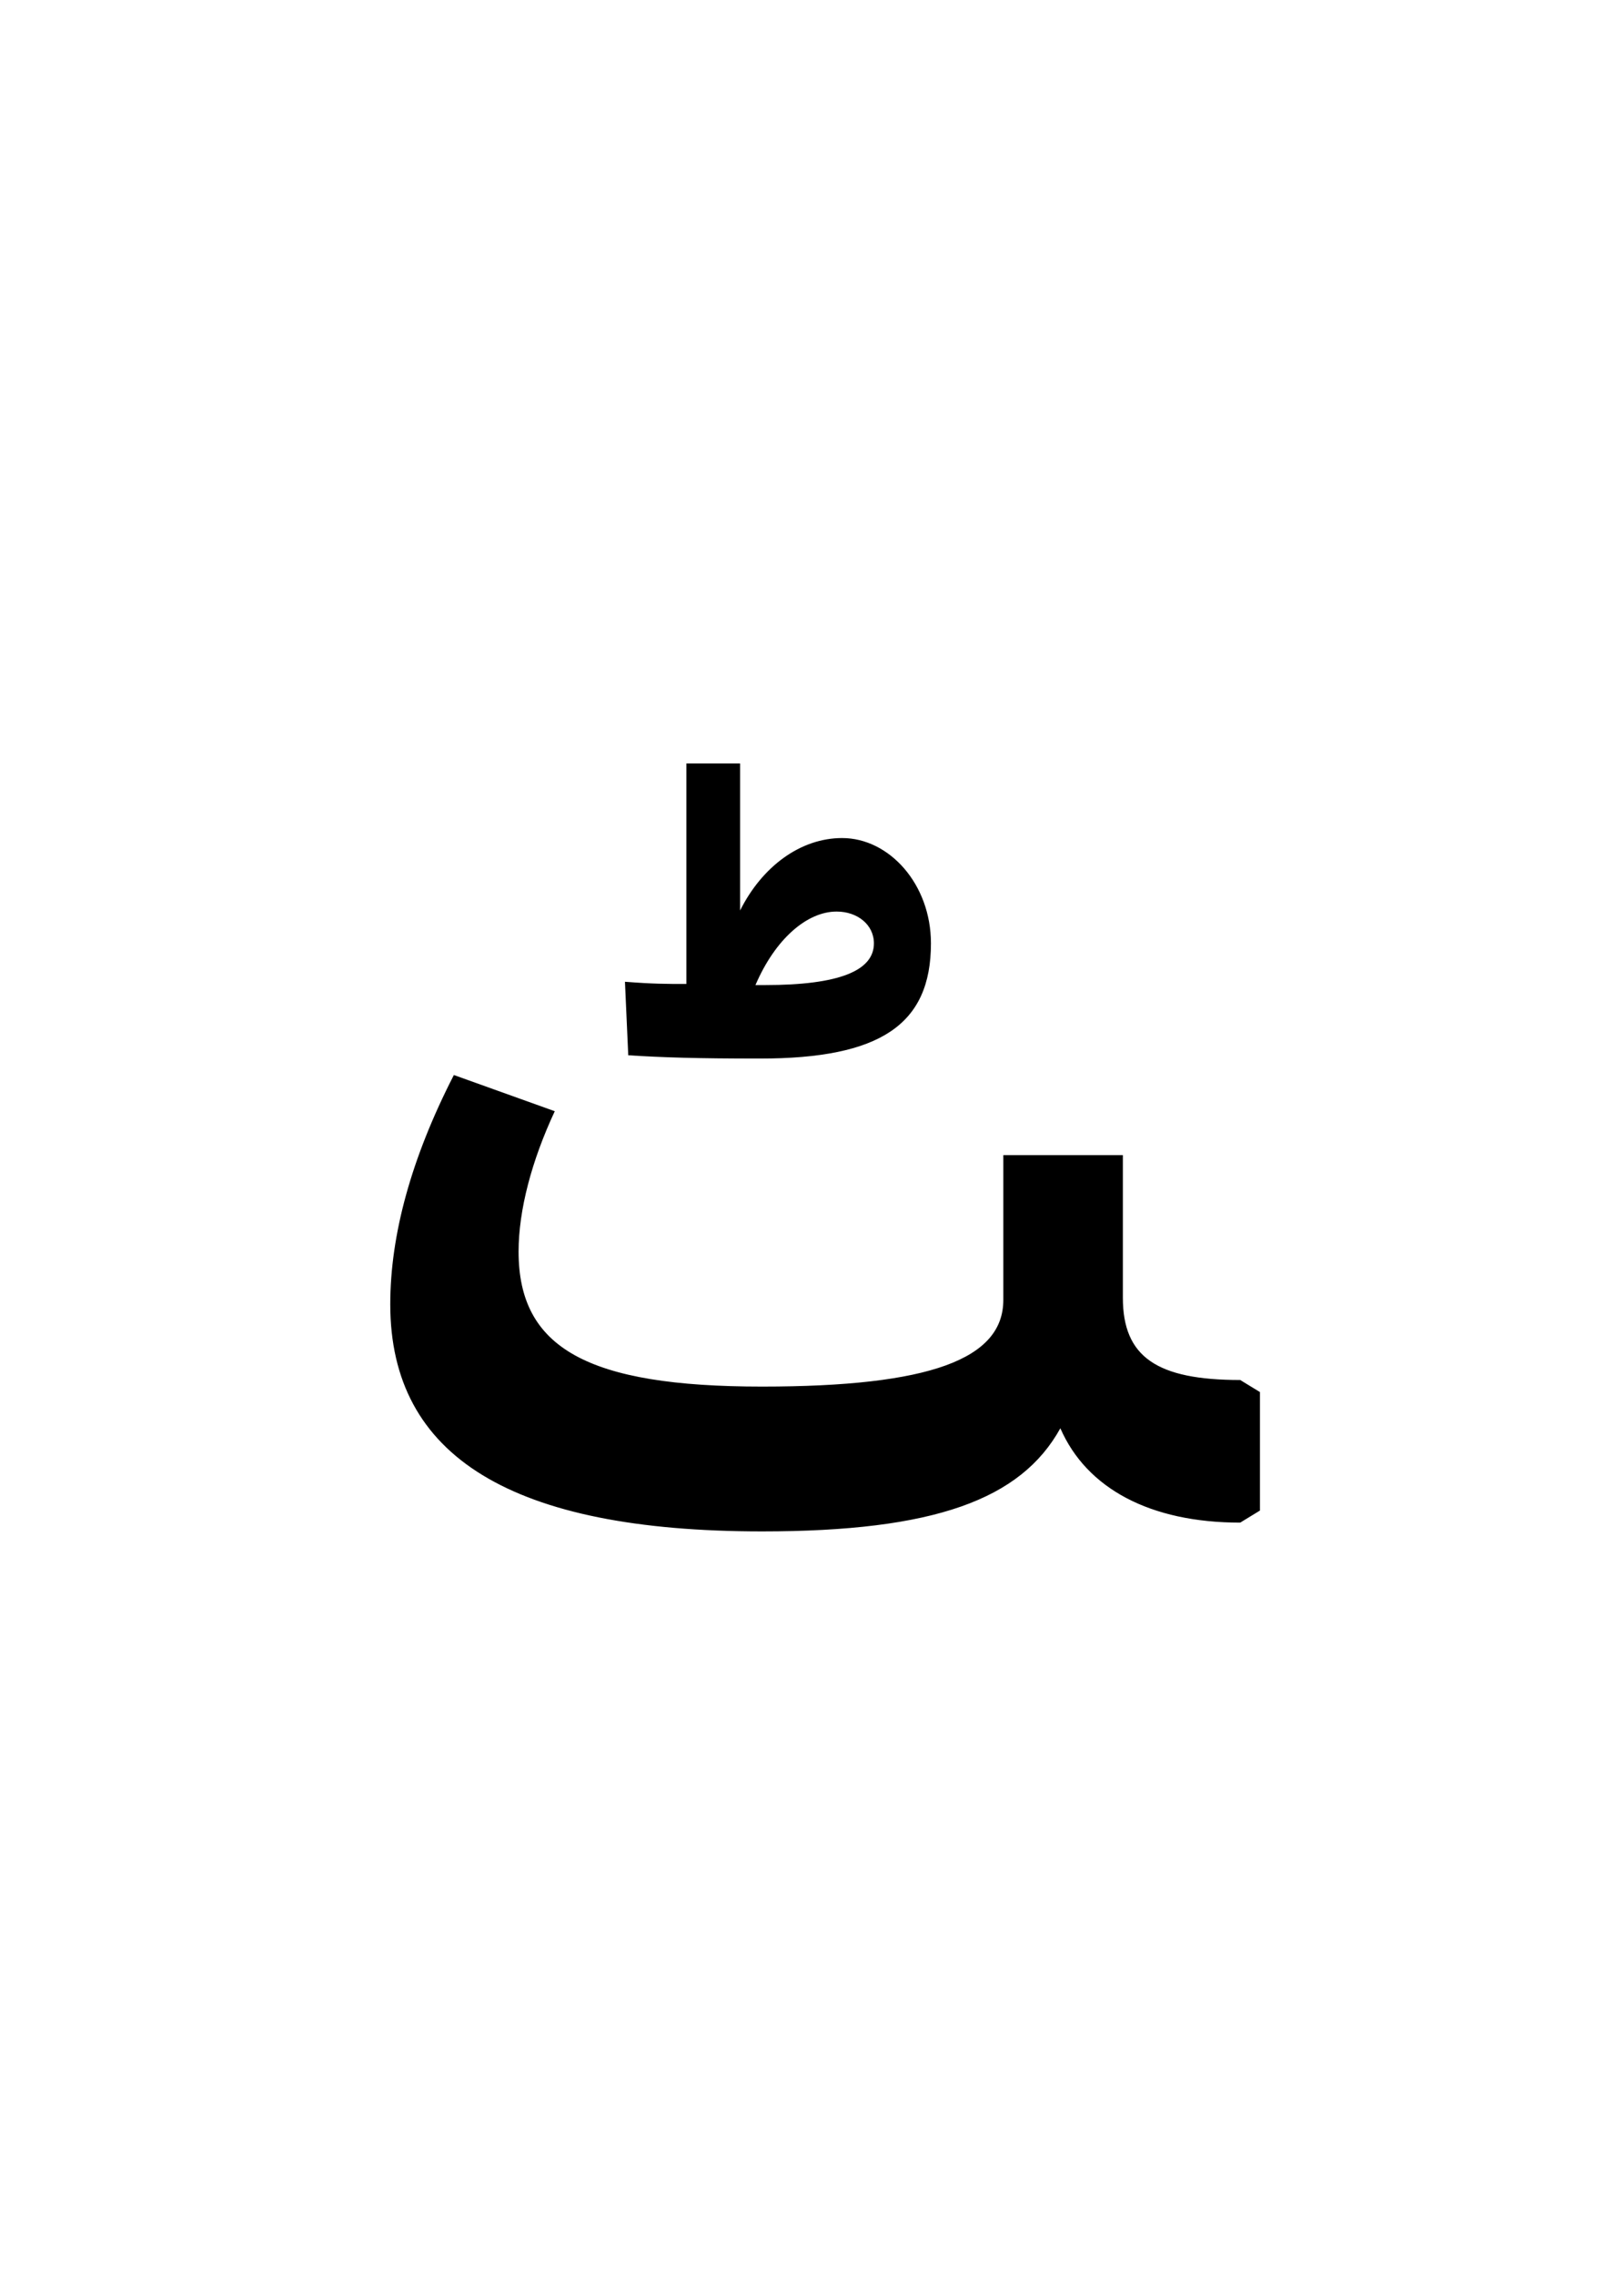 <?xml version="1.0" encoding="UTF-8" standalone="no"?>
<!DOCTYPE svg PUBLIC "-//W3C//DTD SVG 1.1//EN" "http://www.w3.org/Graphics/SVG/1.1/DTD/svg11.dtd">
<svg width="100%" height="100%" viewBox="0 0 3085 4320" version="1.1" xmlns="http://www.w3.org/2000/svg" xmlns:xlink="http://www.w3.org/1999/xlink" xml:space="preserve" xmlns:serif="http://www.serif.com/" style="fill-rule:evenodd;clip-rule:evenodd;stroke-linejoin:round;stroke-miterlimit:2;">
    <g transform="matrix(1,0,0,1,-750.291,-58.996)">
        <g transform="matrix(2083.33,0,0,2083.33,854.15,2950.46)">
            <path d="M0,-0C0.154,-0 0.226,-0.094 0.226,-0.207C0.226,-0.283 0.199,-0.374 0.159,-0.441L0.053,-0.391C0.09,-0.335 0.111,-0.26 0.111,-0.213C0.111,-0.16 0.071,-0.13 0,-0.13L-0.018,-0.119L-0.018,-0.01L0,-0ZM0.112,-0.517C0.222,-0.517 0.268,-0.548 0.268,-0.622C0.268,-0.676 0.23,-0.718 0.187,-0.718C0.149,-0.718 0.114,-0.692 0.094,-0.652L0.094,-0.786L0.045,-0.786L0.045,-0.585C0.026,-0.585 0.015,-0.585 -0.011,-0.587L-0.008,-0.52C0.023,-0.518 0.055,-0.517 0.112,-0.517ZM0.108,-0.584C0.126,-0.626 0.155,-0.651 0.182,-0.651C0.201,-0.651 0.216,-0.639 0.216,-0.622C0.216,-0.597 0.184,-0.584 0.117,-0.584L0.108,-0.584Z" style="fill:none;fill-rule:nonzero;"/>
        </g>
        <g transform="matrix(2083.33,0,0,2083.33,1416.65,2950.46)">
            <path d="M0.375,0.008C0.532,0.008 0.611,-0.021 0.647,-0.086C0.671,-0.031 0.729,-0 0.811,-0L0.829,-0.011L0.829,-0.119L0.811,-0.13C0.735,-0.13 0.704,-0.151 0.704,-0.205L0.704,-0.335L0.595,-0.335L0.595,-0.203C0.595,-0.149 0.528,-0.124 0.375,-0.124C0.216,-0.124 0.153,-0.159 0.153,-0.247C0.153,-0.285 0.165,-0.33 0.186,-0.375L0.094,-0.408C0.055,-0.332 0.036,-0.262 0.036,-0.199C0.036,-0.06 0.147,0.008 0.375,0.008ZM0.373,-0.423C0.483,-0.423 0.529,-0.454 0.529,-0.528C0.529,-0.582 0.491,-0.624 0.448,-0.624C0.41,-0.624 0.375,-0.598 0.355,-0.558L0.355,-0.692L0.306,-0.692L0.306,-0.491C0.287,-0.491 0.276,-0.491 0.25,-0.493L0.253,-0.426C0.284,-0.424 0.316,-0.423 0.373,-0.423ZM0.369,-0.49C0.387,-0.532 0.416,-0.557 0.443,-0.557C0.462,-0.557 0.477,-0.545 0.477,-0.528C0.477,-0.503 0.445,-0.49 0.378,-0.49L0.369,-0.49Z" style="fill-rule:nonzero;"/>
        </g>
    </g>
</svg>
